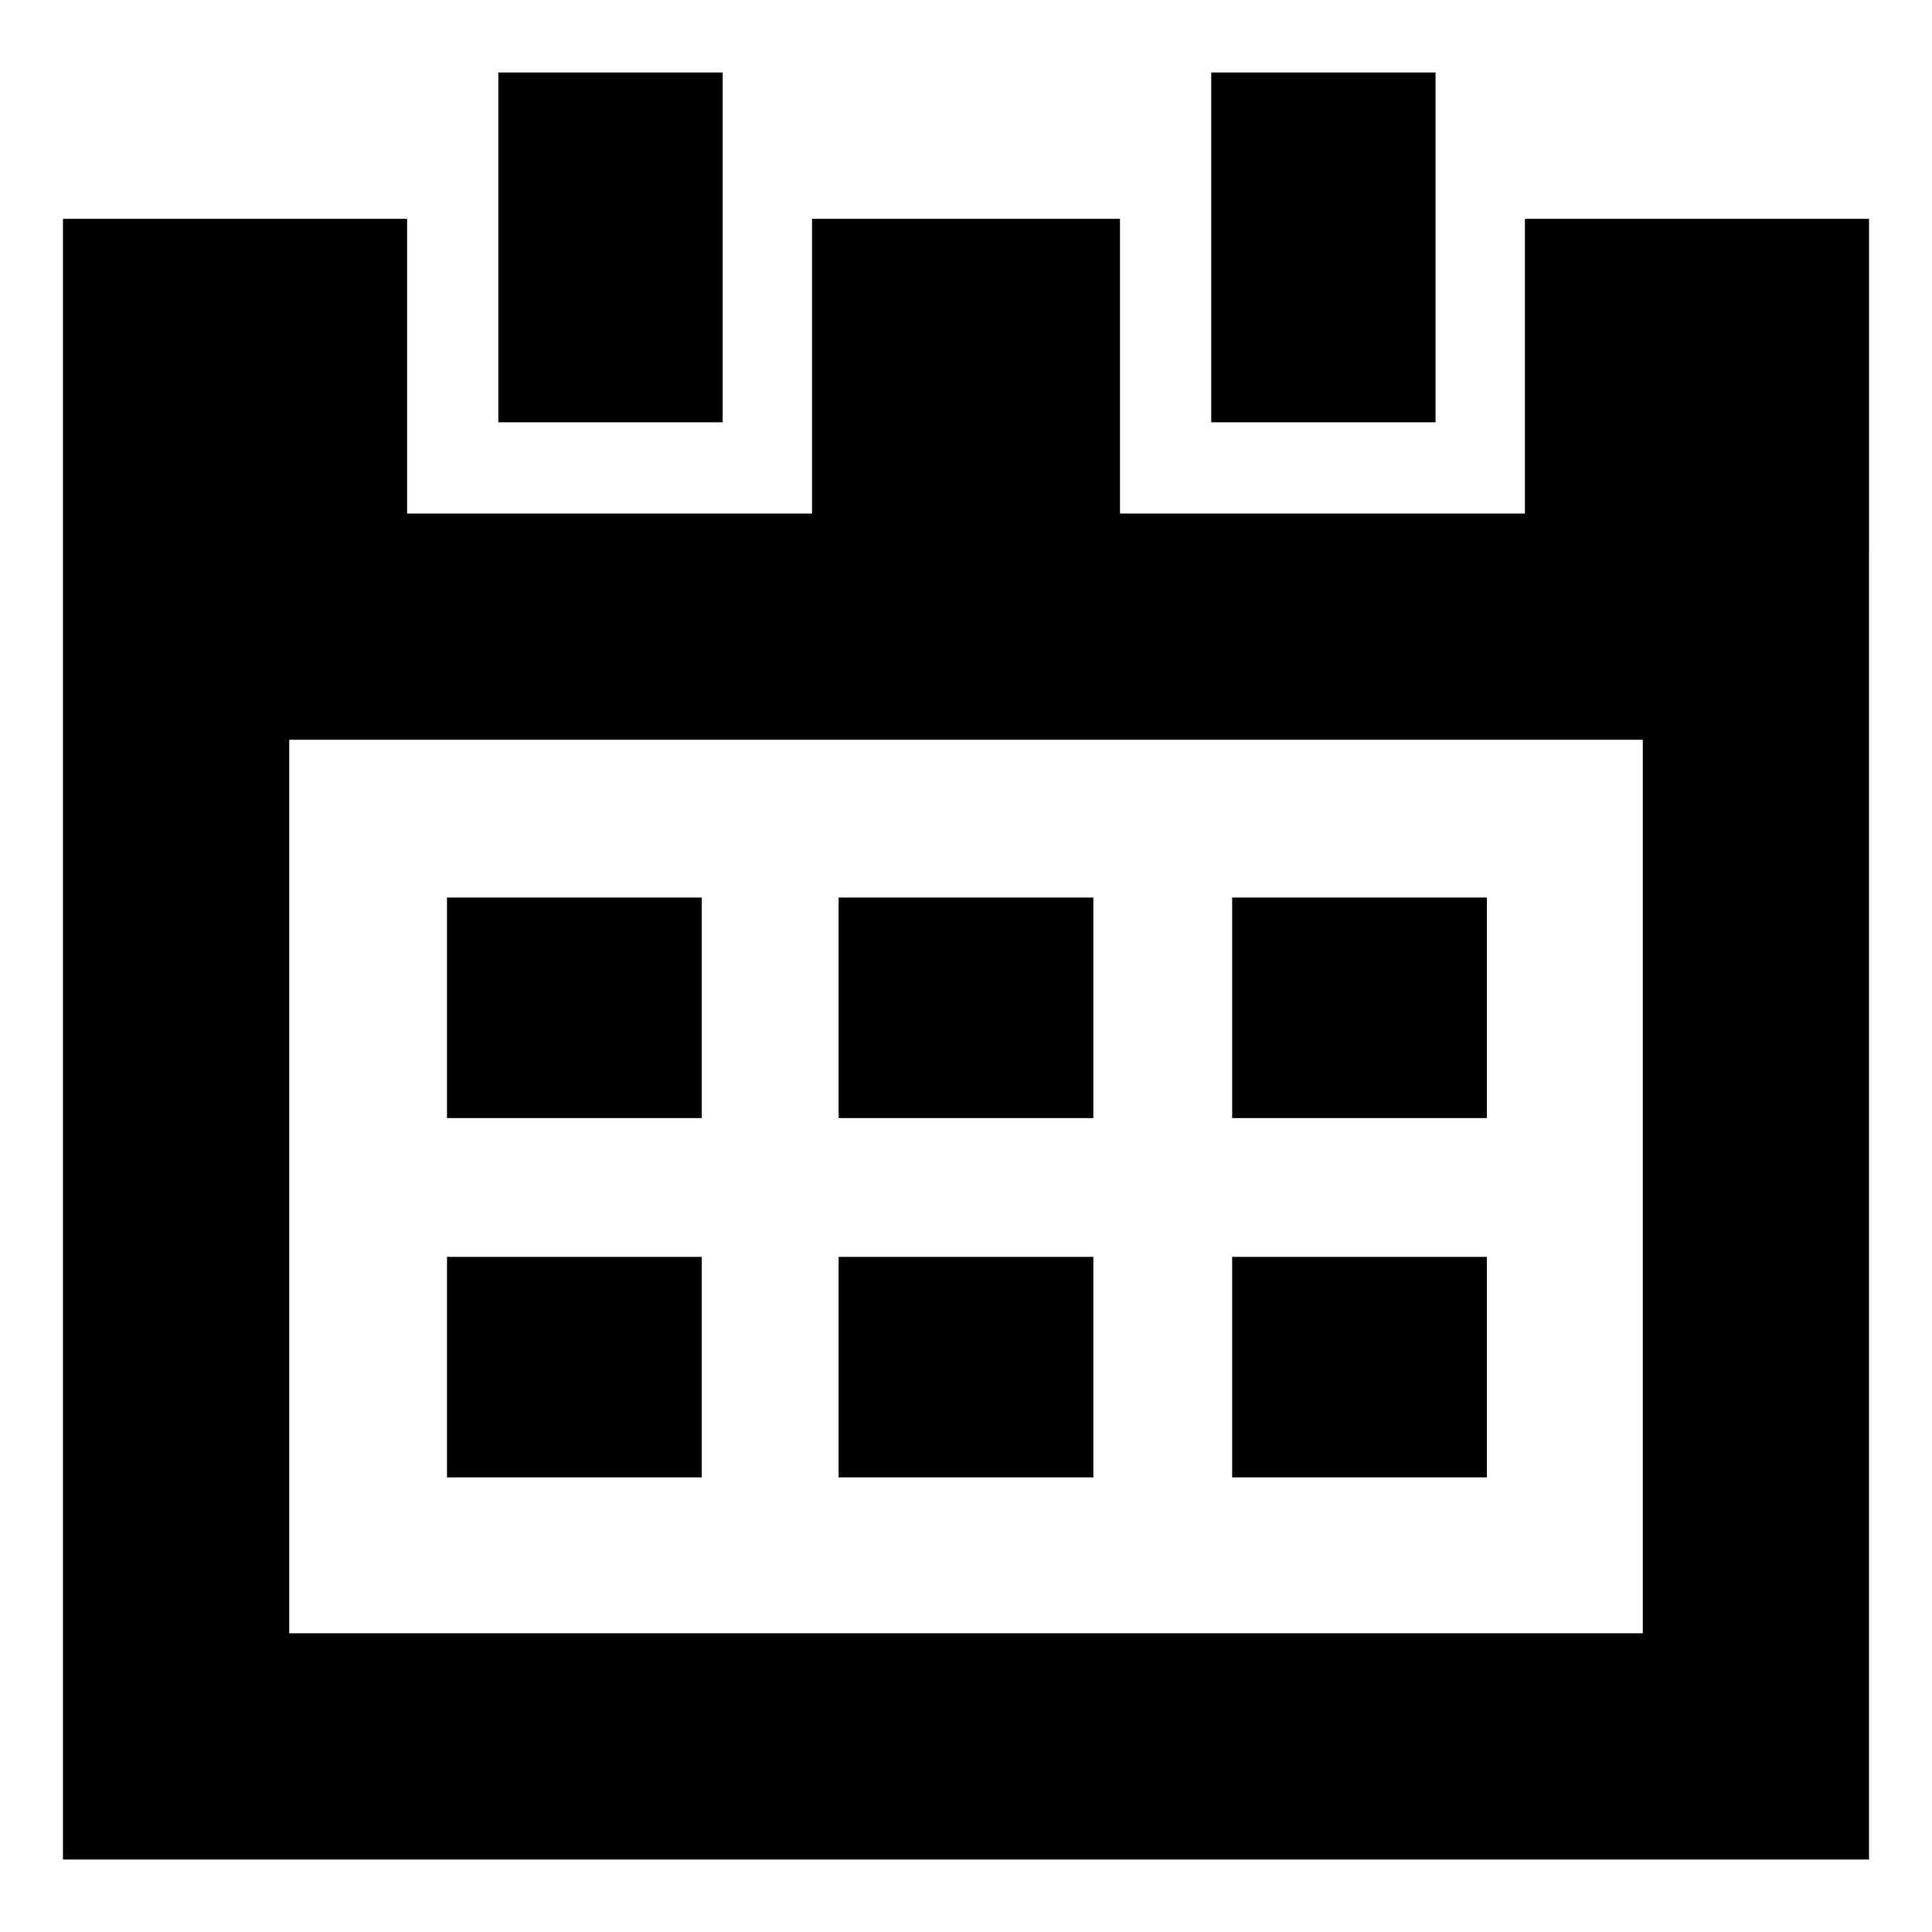 <?xml version="1.0" encoding="UTF-8"?>
<!-- Uploaded to: SVG Repo, www.svgrepo.com, Generator: SVG Repo Mixer Tools -->
<svg fill="#000000" width="800px" height="800px" version="1.1" viewBox="144 144 512 512" xmlns="http://www.w3.org/2000/svg">
 <g>
  <path d="m548.12 202v78.09l-107.31 0.004v-78.094h-81.617v78.09l-107.31 0.004v-78.094h-91.191v434.79h478.62l0.004-434.79zm31.238 374.84h-358.71v-236.79h358.71z"/>
  <path d="m262.46 381.86h67.512v58.441h-67.512z"/>
  <path d="m470.53 381.86h67.512v58.441h-67.512z"/>
  <path d="m470.53 477.08h67.512v58.441h-67.512z"/>
  <path d="m366.24 381.86h67.512v58.441h-67.512z"/>
  <path d="m262.46 477.08h67.512v58.441h-67.512z"/>
  <path d="m366.24 477.08h67.512v58.441h-67.512z"/>
  <path d="m276.06 163.21h59.449v92.699h-59.449z"/>
  <path d="m464.99 163.21h59.449v92.699h-59.449z"/>
 </g>
</svg>